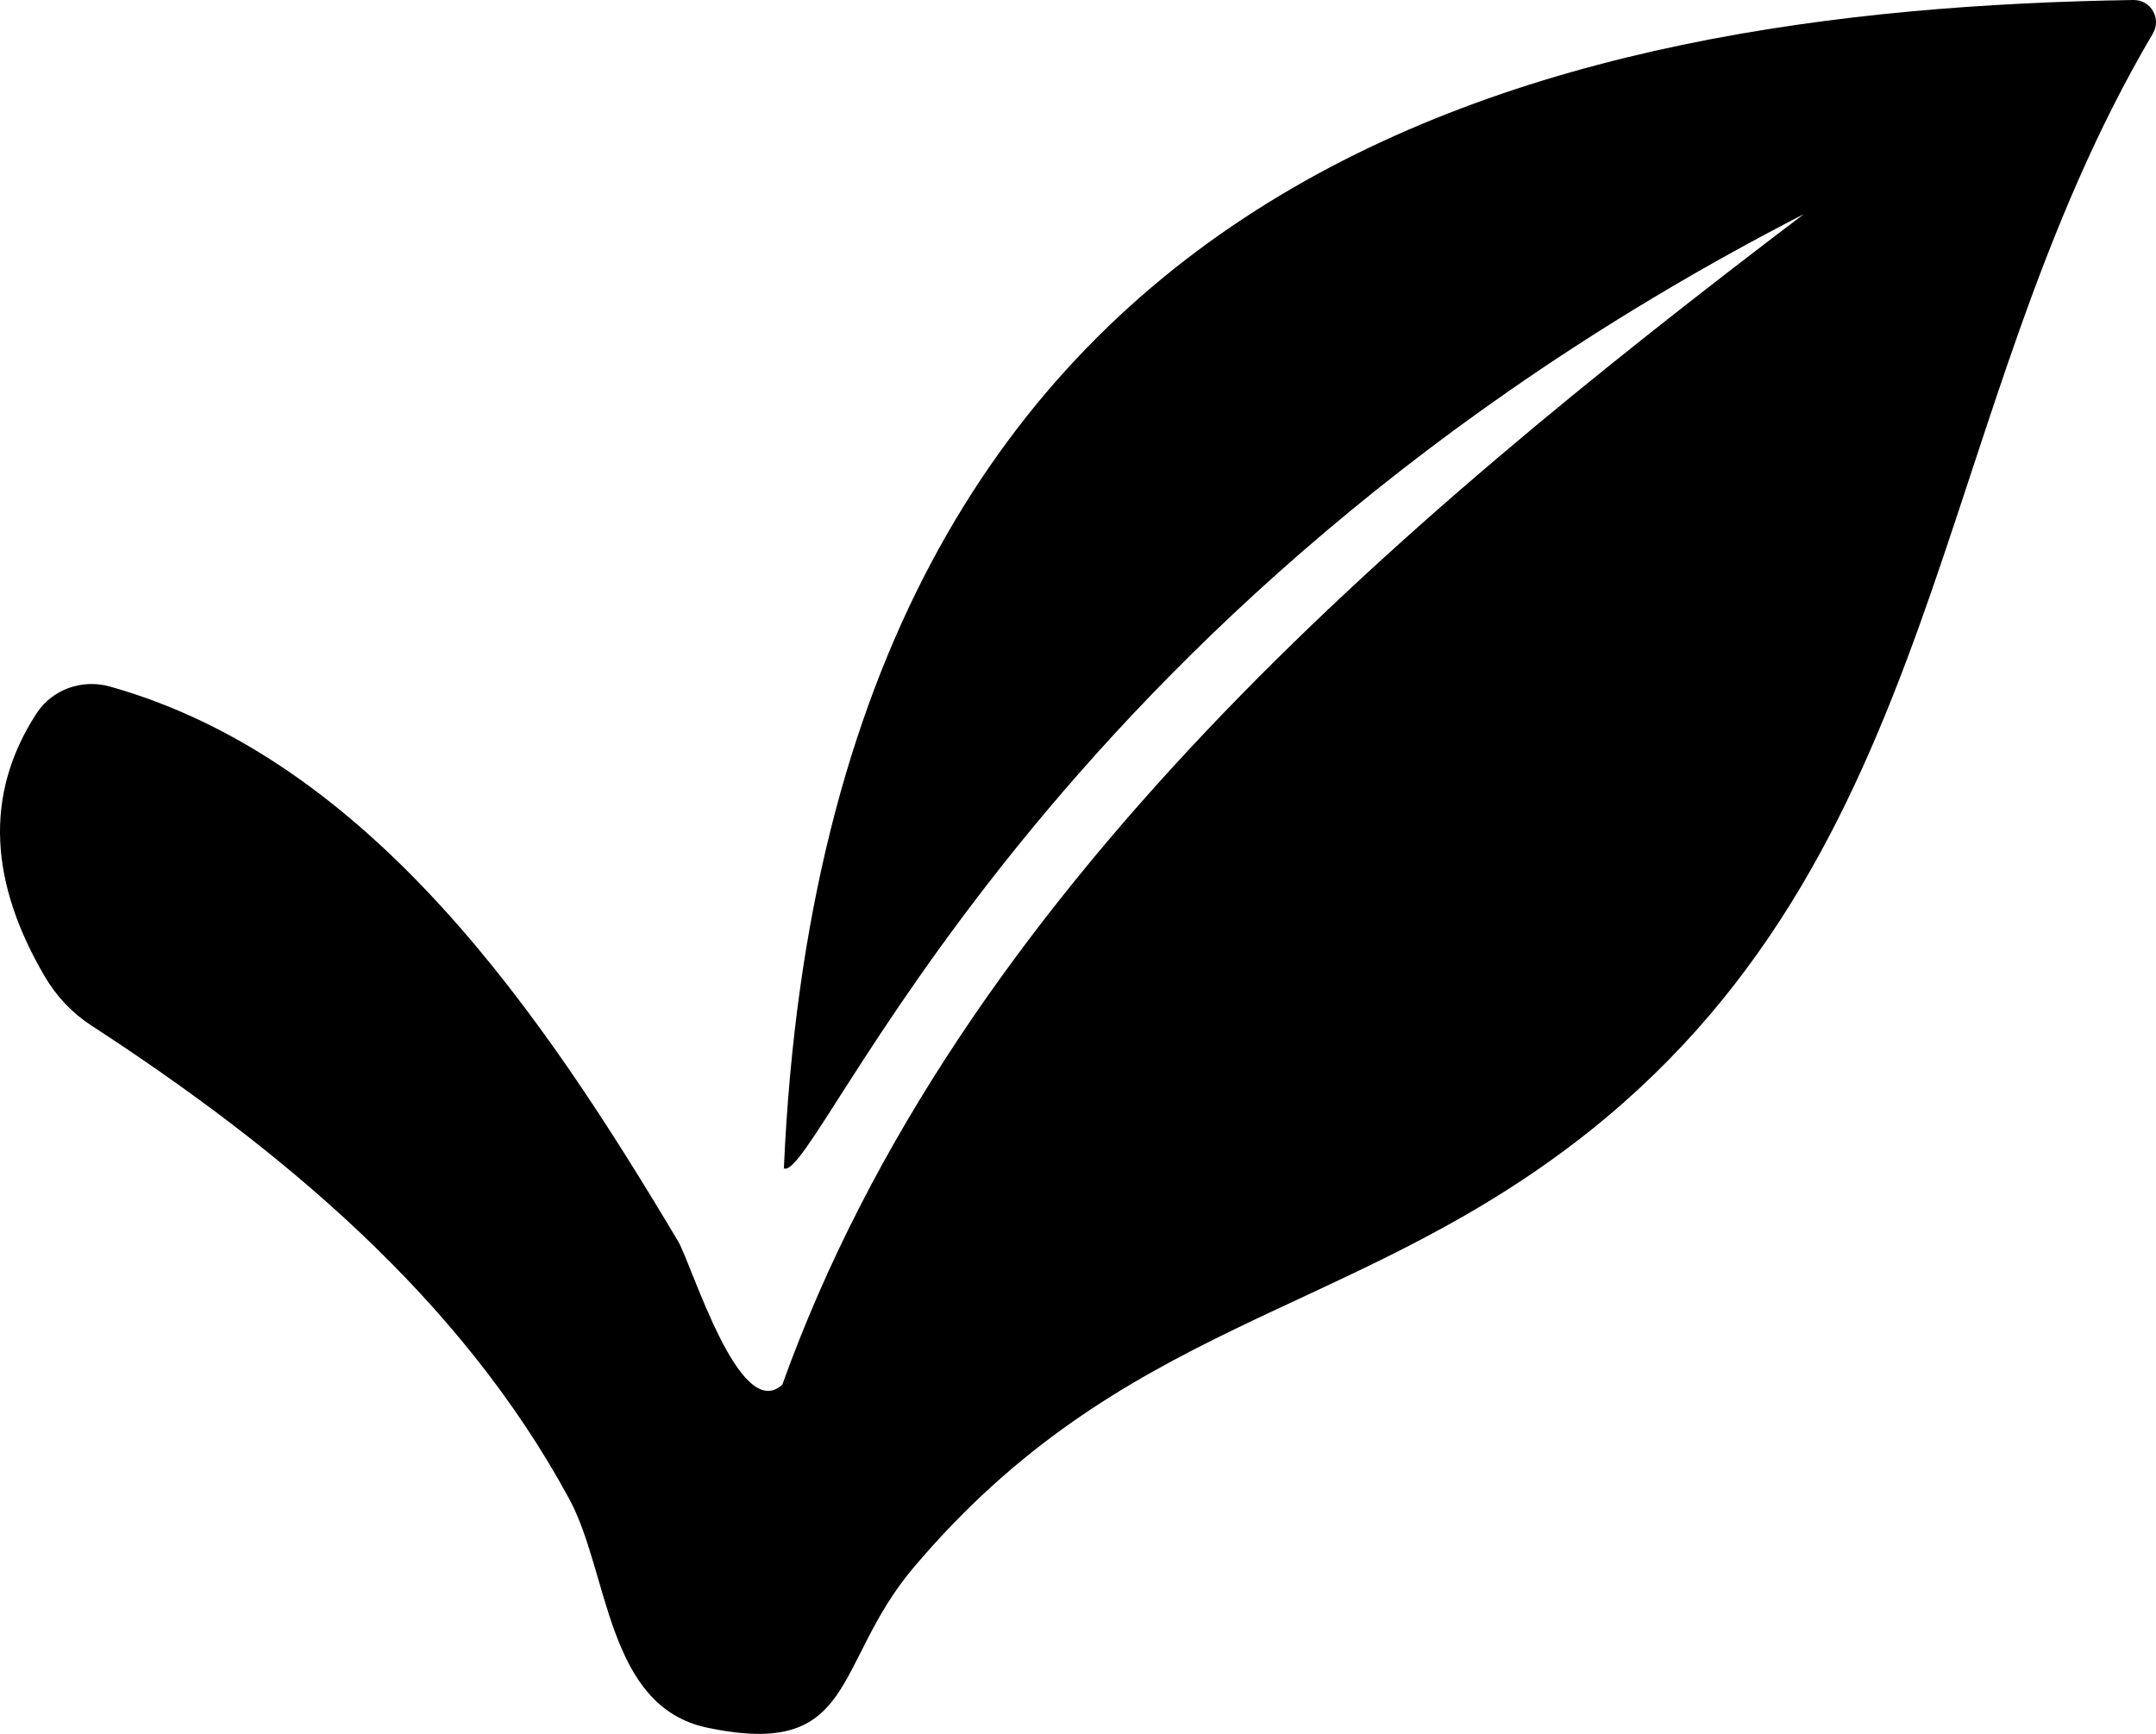 <svg xmlns="http://www.w3.org/2000/svg" fill="none" viewBox="0 0 92 74" height="74" width="92">
<path fill="black" d="M33.447 49.863C34.874 50.571 44.142 26.026 76.966 9.142C59.575 22.339 40.921 38.103 33.383 59.094C31.551 60.783 29.528 53.968 28.929 52.964C23.244 43.431 15.884 32.445 4.687 29.3C3.502 28.967 2.223 29.423 1.556 30.451C-0.74 33.989 -0.386 37.746 1.904 41.665C2.397 42.51 3.077 43.233 3.9 43.769C11.989 49.031 19.647 55.397 24.289 63.97C25.997 67.125 25.869 72.825 30.172 73.733C36.606 75.093 35.509 71.017 38.978 66.909C47.843 56.417 57.287 56.274 67.079 48.859C83.183 36.658 82.266 17.705 91.866 1.431C92.243 0.792 91.78 -0.012 91.032 0C66.094 0.393 35.351 6.908 33.449 49.865L33.379 49.926"></path>
</svg>
